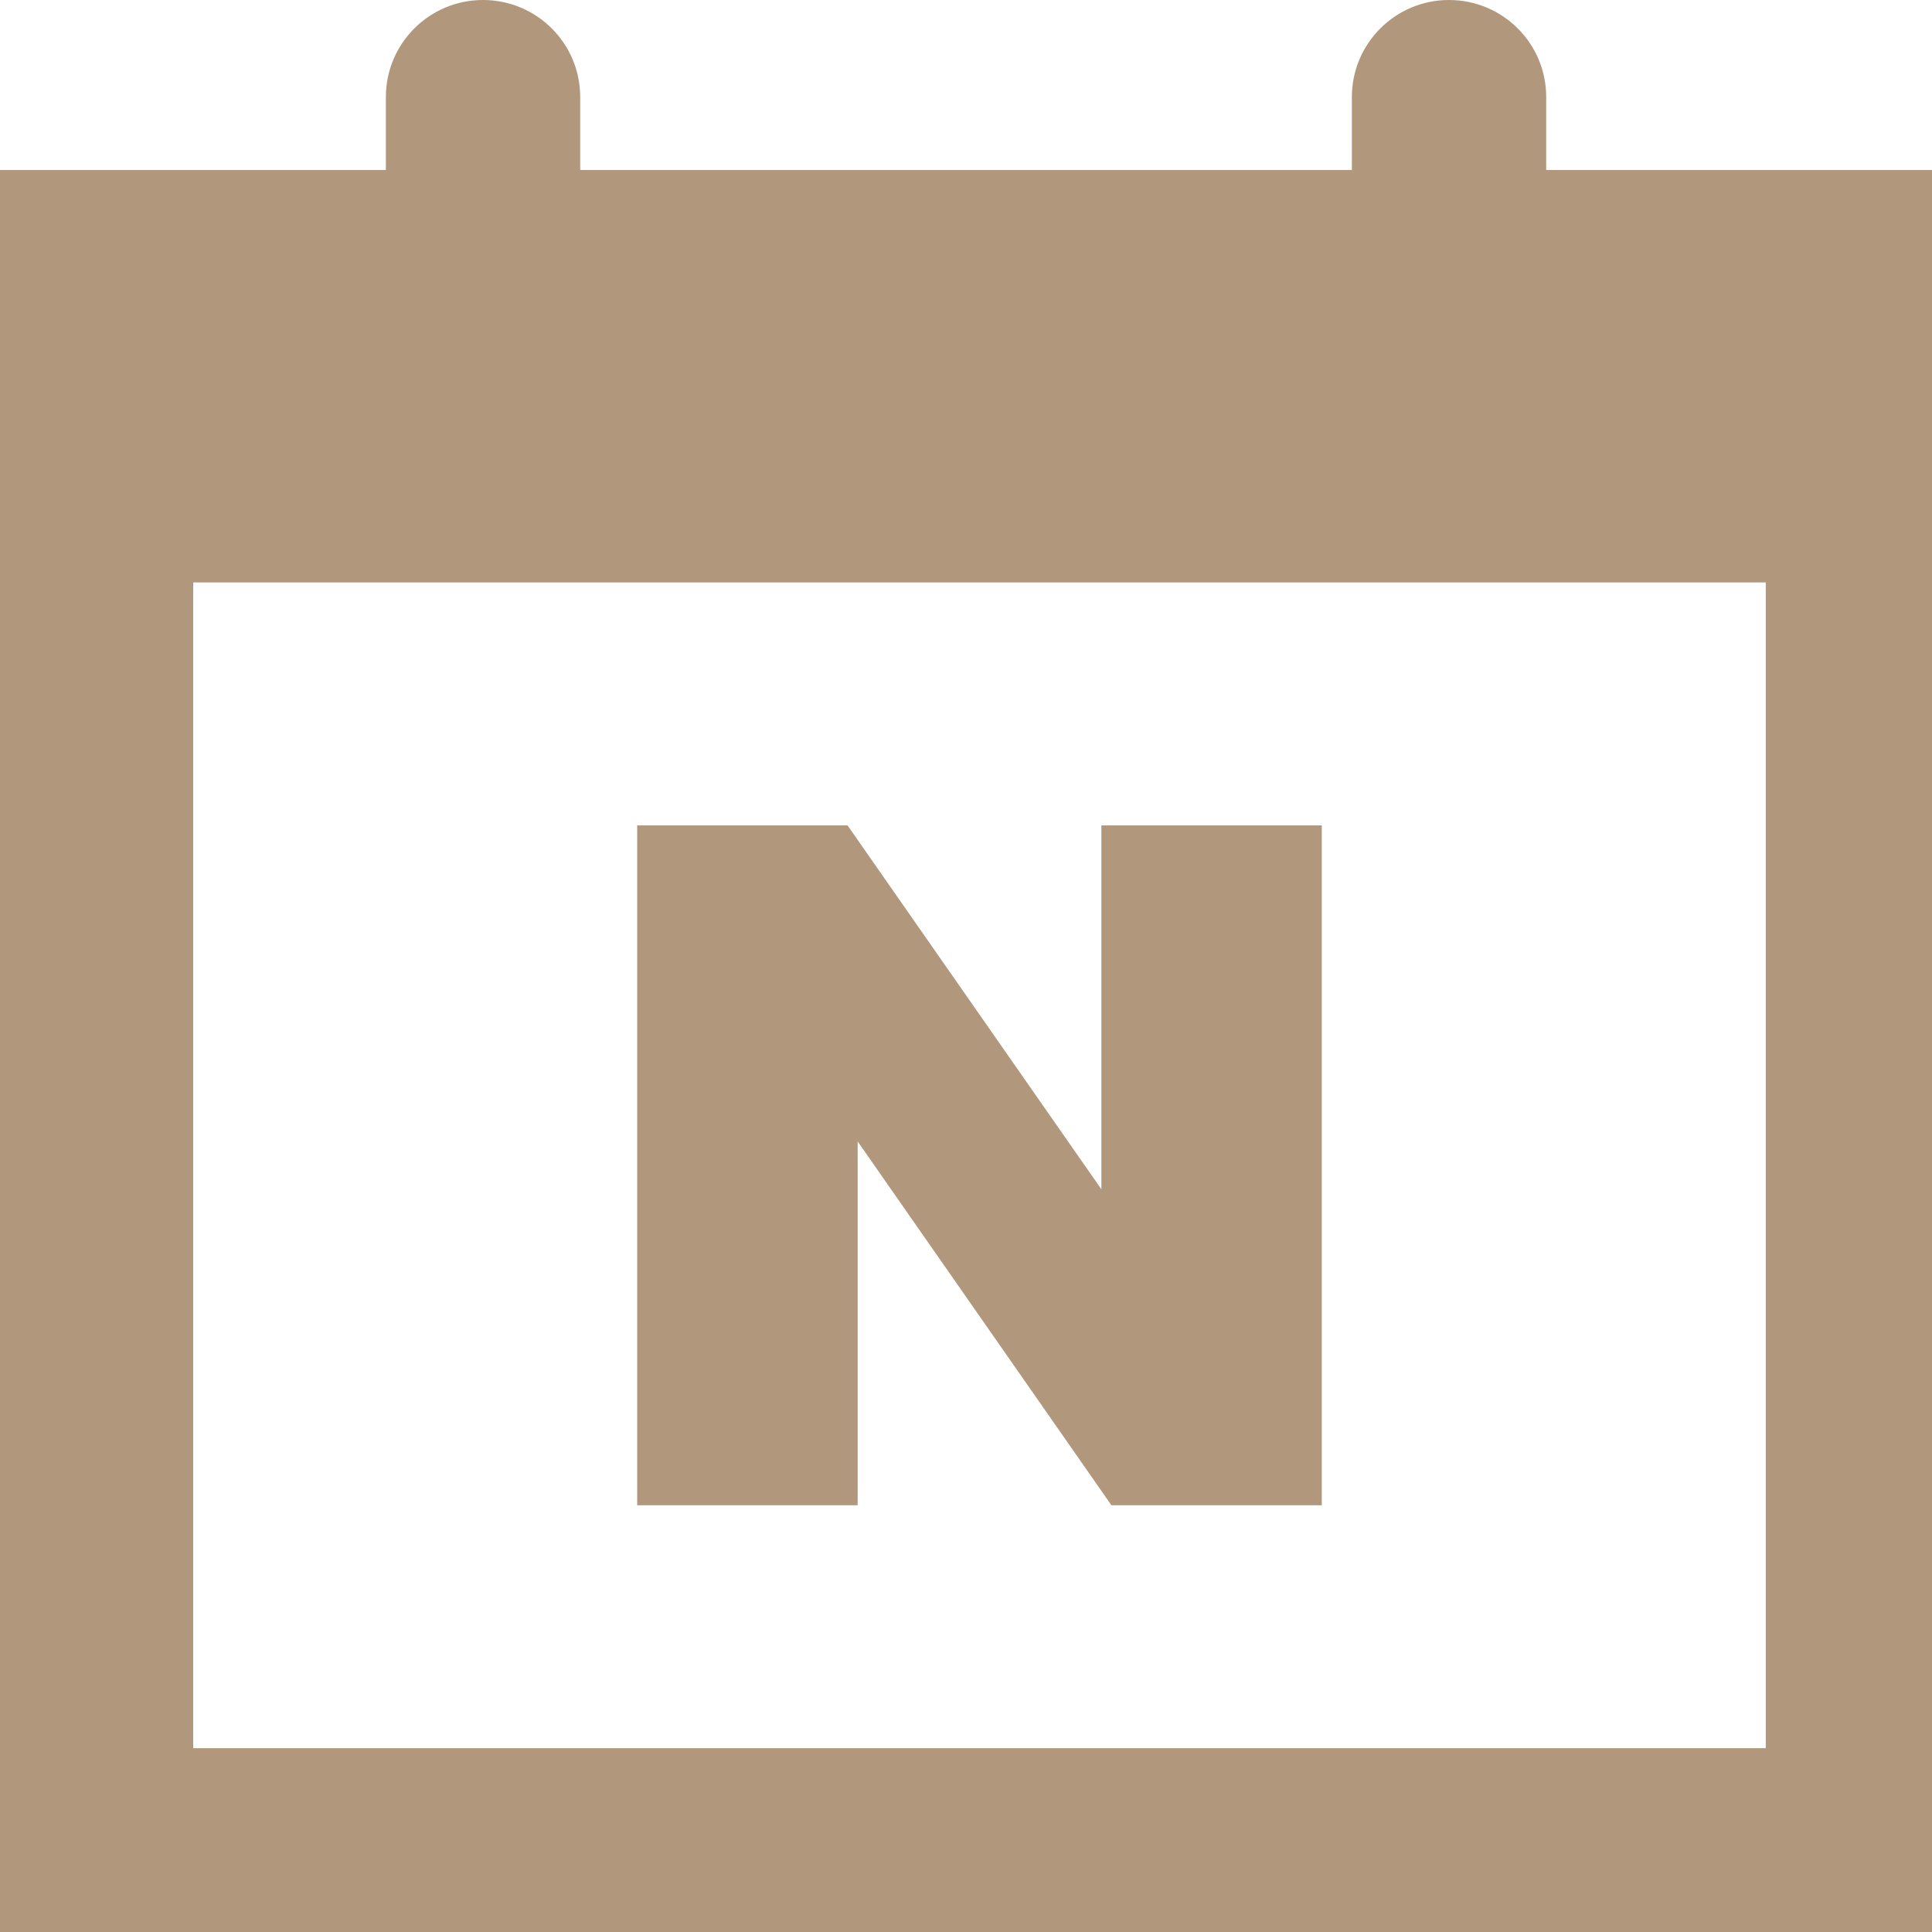 <svg width="26" height="26" viewBox="0 0 26 26" fill="none" xmlns="http://www.w3.org/2000/svg">
<path d="M20.808 2.287V1.305C20.808 0.584 20.222 0 19.5 0C18.779 0 18.193 0.584 18.193 1.305V2.287H7.808V1.305C7.808 0.584 7.222 0 6.5 0C5.779 0 5.193 0.584 5.193 1.305V2.287H0V26H26V2.287H20.808ZM23.763 23.526H2.6V7.838H23.763V23.526Z" fill="#B1977C"/>
<path d="M11.542 15.361L14.957 20.257H17.788V11.108H14.822V16.005L11.406 11.108H8.575V20.257H11.542V15.361Z" fill="#B1977C"/>
</svg>
